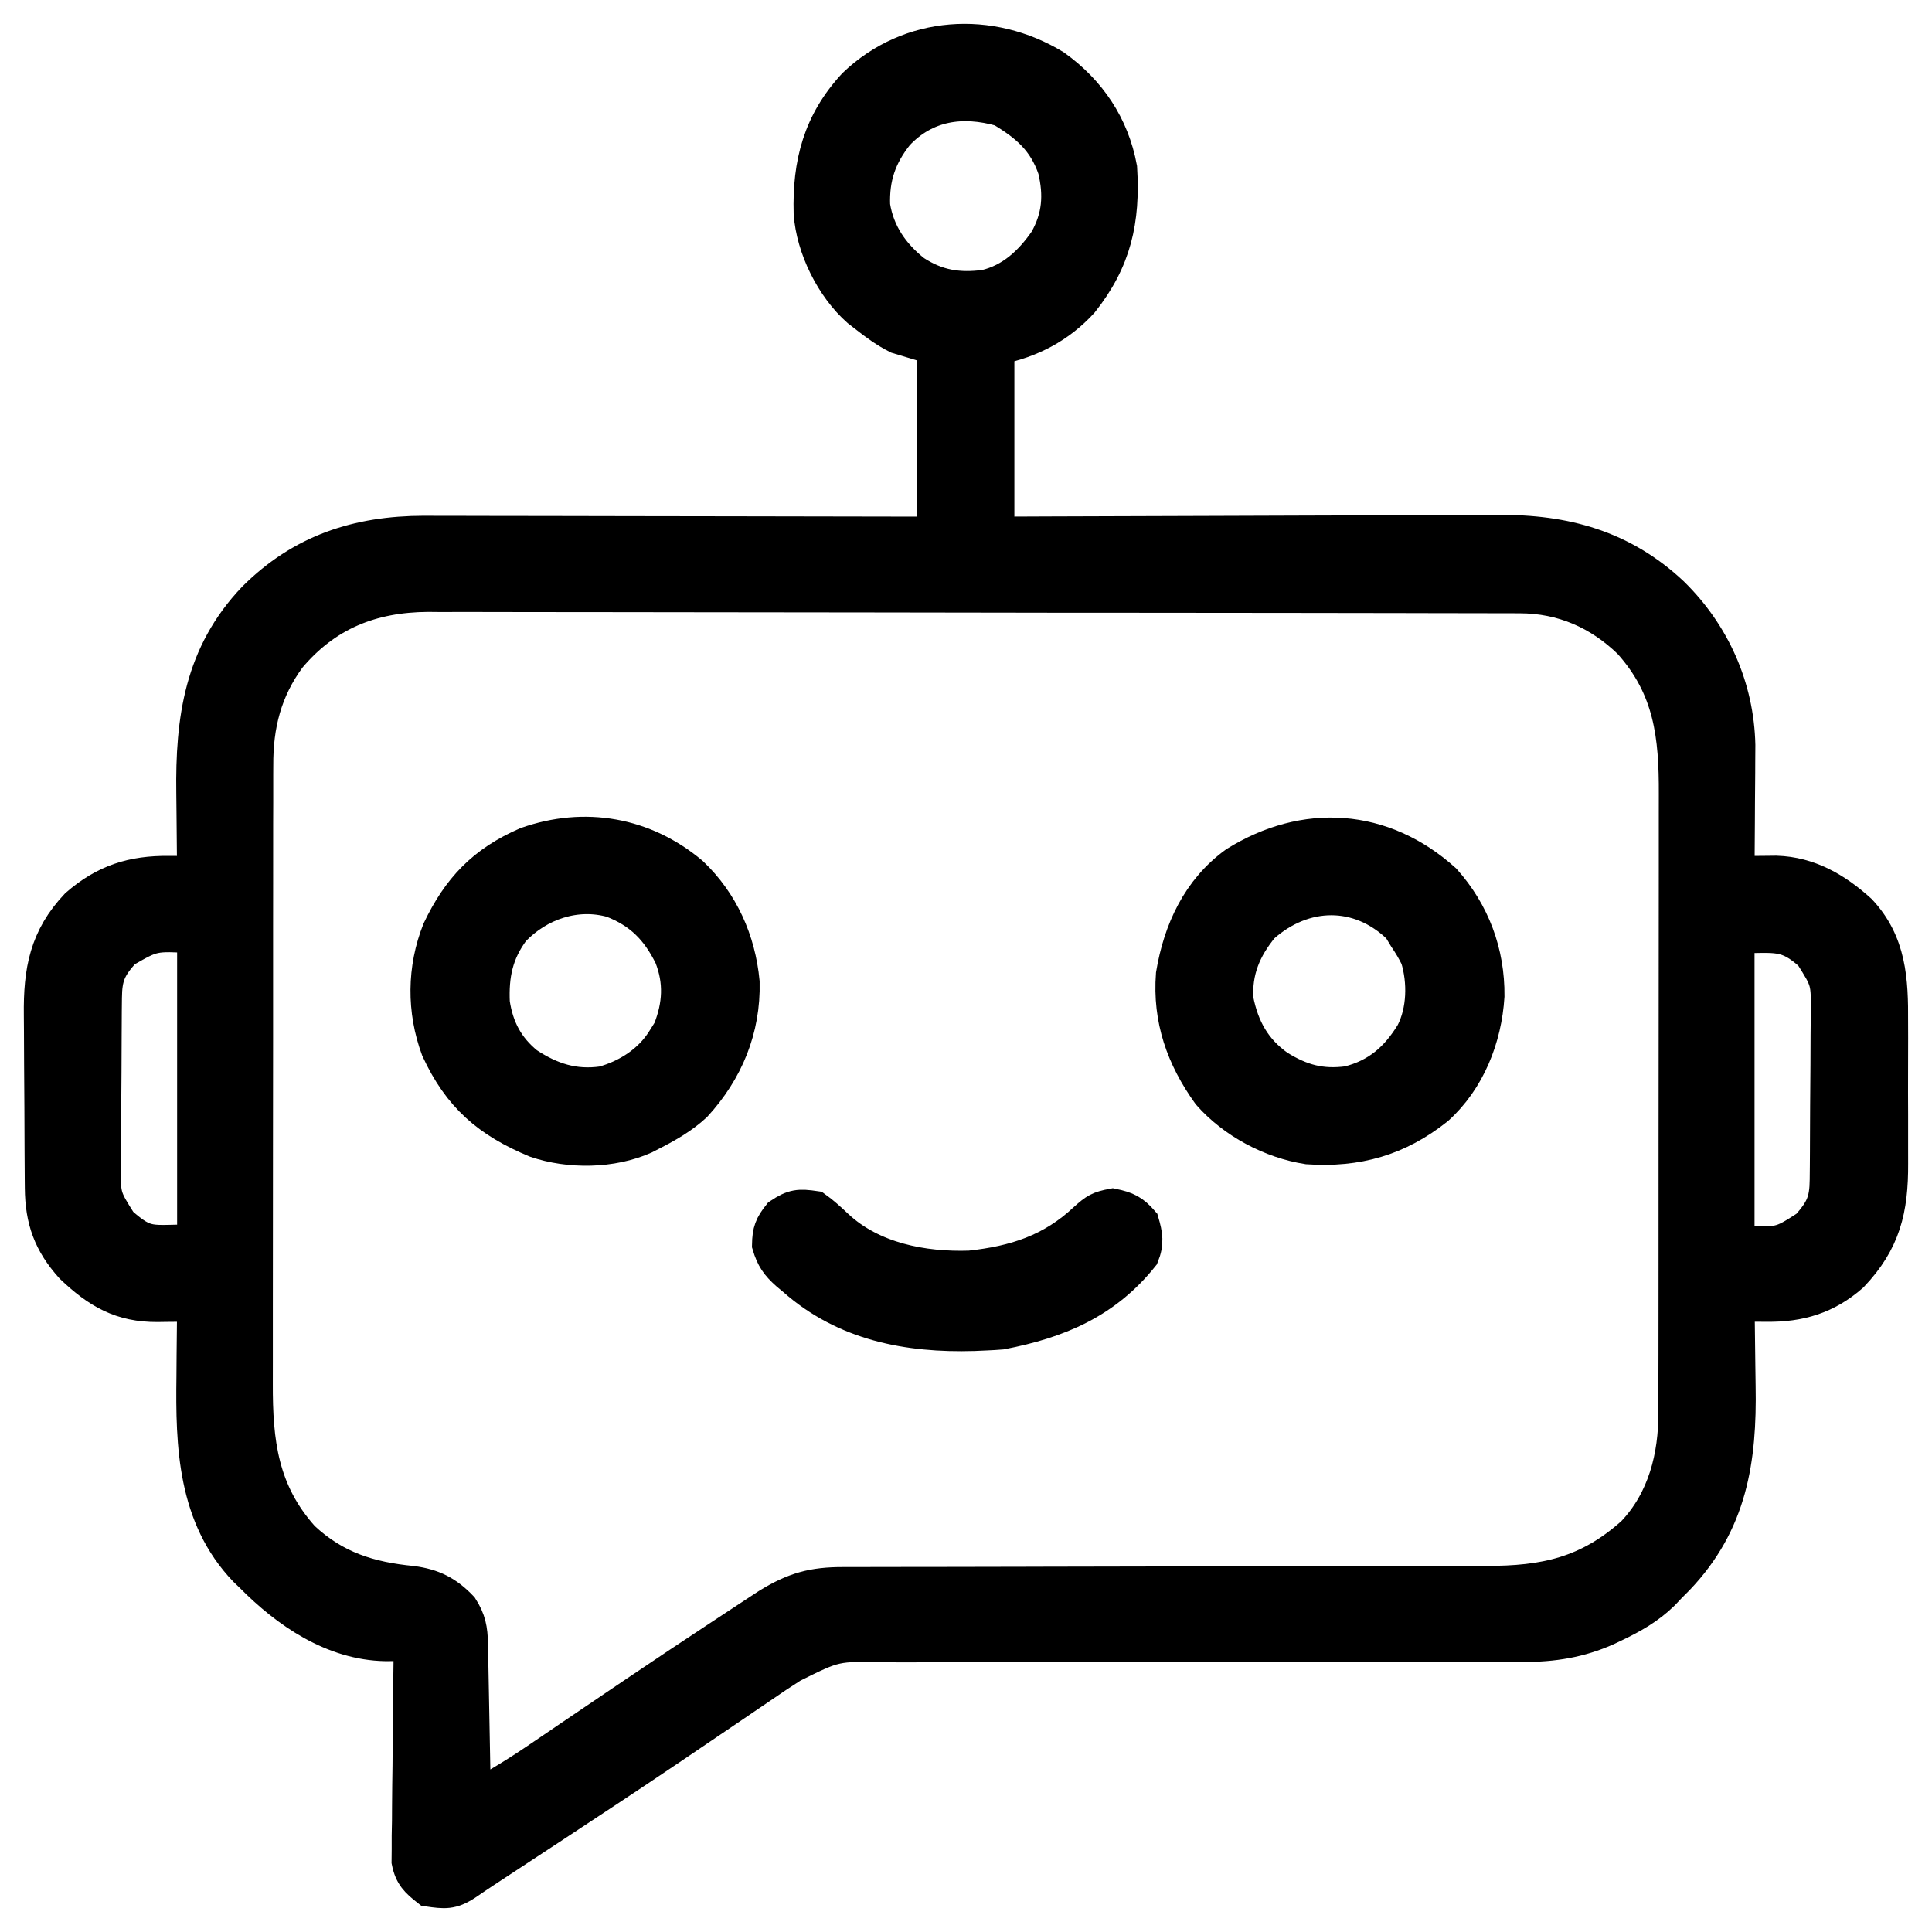 <svg width="80" height="80" viewBox="0 0 80 80" fill="none" xmlns="http://www.w3.org/2000/svg">
<g clip-path="url(#clip0_26_22209)">
<path d="M43.684 2.722C45.133 3.761 46.094 5.183 46.421 6.955C46.554 9.131 46.191 10.787 44.815 12.517C43.877 13.543 42.695 14.161 41.338 14.432C41.338 16.948 41.338 19.465 41.338 22.058C42.014 22.055 42.69 22.052 43.386 22.049C45.625 22.039 47.864 22.032 50.103 22.027C51.46 22.024 52.817 22.02 54.173 22.013C55.357 22.007 56.541 22.003 57.724 22.002C58.35 22.001 58.976 21.999 59.602 21.995C60.193 21.991 60.783 21.989 61.374 21.99C61.59 21.99 61.804 21.989 62.02 21.987C64.805 21.958 67.202 22.616 69.264 24.554C70.97 26.227 71.968 28.447 72.021 30.852C72.021 31.097 72.019 31.342 72.016 31.587C72.015 31.783 72.015 31.783 72.015 31.983C72.013 32.395 72.009 32.806 72.005 33.217C72.004 33.498 72.003 33.78 72.001 34.061C71.998 34.745 71.993 35.43 71.987 36.114C72.201 36.111 72.201 36.111 72.419 36.108C72.607 36.107 72.795 36.105 72.988 36.104C73.267 36.101 73.267 36.101 73.552 36.098C74.92 36.14 76.034 36.792 77.034 37.698C78.28 39.027 78.357 40.586 78.345 42.32C78.346 42.542 78.346 42.764 78.347 42.987C78.348 43.45 78.347 43.914 78.344 44.377C78.341 44.967 78.343 45.557 78.346 46.148C78.348 46.606 78.347 47.064 78.346 47.522C78.346 47.74 78.346 47.957 78.347 48.175C78.357 50.089 78.039 51.42 76.698 52.831C75.645 53.754 74.528 54.083 73.155 54.068C73.043 54.067 72.931 54.066 72.815 54.066C72.539 54.064 72.263 54.061 71.987 54.058C71.991 54.318 71.991 54.318 71.996 54.583C72.007 55.237 72.014 55.892 72.02 56.546C72.023 56.827 72.027 57.108 72.032 57.389C72.088 60.458 71.688 63.072 69.485 65.381C69.373 65.494 69.261 65.606 69.146 65.722C69.056 65.817 68.966 65.913 68.873 66.011C68.265 66.604 67.598 66.977 66.838 67.339C66.747 67.382 66.656 67.425 66.562 67.47C65.428 67.98 64.299 68.16 63.063 68.151C62.877 68.151 62.877 68.151 62.688 68.152C62.278 68.153 61.868 68.151 61.458 68.15C61.163 68.15 60.867 68.151 60.572 68.151C59.937 68.152 59.303 68.152 58.668 68.151C57.664 68.15 56.66 68.151 55.656 68.153C52.801 68.159 49.947 68.162 47.092 68.16C45.514 68.159 43.937 68.161 42.359 68.165C41.361 68.168 40.364 68.168 39.366 68.165C38.745 68.164 38.124 68.166 37.503 68.169C37.216 68.17 36.928 68.169 36.641 68.167C34.602 68.122 34.602 68.122 32.816 69.011C32.604 69.151 32.392 69.289 32.178 69.426C31.955 69.577 31.732 69.728 31.51 69.881C31.387 69.964 31.264 70.048 31.137 70.134C30.872 70.314 30.607 70.494 30.343 70.674C29.631 71.158 28.918 71.641 28.205 72.123C28.057 72.223 27.91 72.323 27.757 72.426C26.098 73.547 24.426 74.649 22.753 75.75C22.54 75.89 22.54 75.89 22.322 76.033C21.798 76.378 21.274 76.722 20.75 77.066C20.583 77.176 20.583 77.176 20.413 77.287C20.31 77.355 20.206 77.423 20.1 77.493C19.831 77.67 19.566 77.85 19.3 78.032C18.705 78.417 18.414 78.382 17.716 78.282C17.243 77.909 16.999 77.686 16.879 77.087C16.881 76.922 16.882 76.756 16.884 76.585C16.884 76.397 16.884 76.208 16.884 76.014C16.888 75.81 16.892 75.605 16.896 75.401C16.897 75.191 16.898 74.981 16.899 74.771C16.902 74.219 16.909 73.668 16.918 73.117C16.925 72.553 16.929 71.99 16.932 71.427C16.94 70.322 16.953 69.218 16.969 68.114C16.877 68.115 16.785 68.116 16.691 68.116C16.57 68.117 16.449 68.118 16.325 68.118C16.205 68.119 16.085 68.12 15.962 68.12C13.78 68.082 11.868 66.77 10.391 65.273C10.307 65.192 10.223 65.112 10.136 65.028C8.019 62.816 7.931 59.868 7.971 57.002C7.973 56.716 7.975 56.429 7.977 56.143C7.982 55.448 7.989 54.753 7.999 54.058C7.835 54.061 7.672 54.063 7.504 54.066C7.287 54.068 7.07 54.07 6.853 54.072C6.692 54.074 6.692 54.074 6.528 54.077C5.006 54.087 4.039 53.522 2.946 52.48C2.044 51.478 1.704 50.523 1.693 49.193C1.692 49.096 1.691 48.999 1.69 48.899C1.687 48.58 1.685 48.26 1.684 47.94C1.683 47.83 1.683 47.721 1.682 47.608C1.679 47.026 1.677 46.444 1.675 45.863C1.674 45.266 1.669 44.669 1.663 44.071C1.659 43.609 1.657 43.147 1.657 42.685C1.656 42.465 1.654 42.245 1.652 42.025C1.63 40.202 1.879 38.822 3.162 37.467C4.33 36.45 5.476 36.091 6.999 36.105C7.186 36.106 7.374 36.108 7.567 36.109C7.781 36.111 7.781 36.111 7.999 36.114C7.996 35.944 7.994 35.774 7.992 35.598C7.983 34.957 7.978 34.315 7.974 33.674C7.972 33.398 7.969 33.122 7.965 32.846C7.922 29.77 8.298 27.073 10.502 24.759C12.481 22.78 14.8 22.027 17.551 22.021C17.76 22.022 17.969 22.023 18.178 22.024C18.402 22.024 18.626 22.024 18.851 22.024C19.455 22.024 20.059 22.026 20.663 22.028C21.296 22.03 21.929 22.03 22.561 22.03C23.758 22.031 24.955 22.034 26.151 22.037C27.514 22.04 28.878 22.041 30.241 22.043C33.043 22.046 35.845 22.052 38.647 22.058C38.647 19.541 38.647 17.025 38.647 14.432C38.154 14.284 37.66 14.136 37.152 13.983C36.66 13.735 36.239 13.426 35.807 13.086C35.714 13.014 35.622 12.943 35.527 12.869C34.44 11.91 33.628 10.274 33.528 8.829C33.471 6.757 33.917 5.046 35.358 3.493C37.655 1.294 41.019 1.1 43.684 2.722ZM37.171 5.572C36.453 6.475 36.152 7.356 36.194 8.513C36.373 9.645 36.988 10.528 37.876 11.23C38.811 11.841 39.691 11.98 40.794 11.835C41.883 11.574 42.656 10.849 43.282 9.946C43.827 8.983 43.89 8.077 43.638 7.012C43.231 5.825 42.506 5.202 41.45 4.572C39.842 4.116 38.336 4.336 37.171 5.572ZM12.004 27.229C11.004 28.583 10.642 30.032 10.651 31.694C10.65 31.814 10.65 31.933 10.649 32.057C10.648 32.453 10.648 32.85 10.649 33.247C10.648 33.533 10.647 33.819 10.646 34.105C10.644 34.879 10.644 35.653 10.645 36.428C10.645 37.075 10.644 37.723 10.643 38.37C10.642 39.899 10.642 41.428 10.643 42.957C10.643 44.531 10.642 46.105 10.638 47.679C10.636 49.033 10.635 50.387 10.635 51.741C10.636 52.549 10.635 53.356 10.633 54.164C10.631 54.924 10.632 55.684 10.633 56.444C10.634 56.721 10.633 56.999 10.632 57.277C10.622 59.725 10.857 61.758 12.559 63.656C13.883 64.895 15.312 65.335 17.064 65.506C17.933 65.621 18.516 65.911 19.127 66.553C19.457 67.068 19.53 67.465 19.541 68.063C19.546 68.274 19.546 68.274 19.55 68.489C19.554 68.716 19.554 68.716 19.558 68.948C19.561 69.103 19.564 69.258 19.567 69.419C19.577 69.915 19.586 70.412 19.595 70.909C19.601 71.245 19.608 71.582 19.614 71.918C19.63 72.744 19.645 73.569 19.66 74.395C20.602 73.891 21.494 73.339 22.375 72.736C22.503 72.649 22.631 72.562 22.763 72.473C23.036 72.287 23.309 72.102 23.582 71.916C24.299 71.428 25.017 70.942 25.736 70.457C25.88 70.359 26.023 70.262 26.172 70.162C27.398 69.333 28.629 68.512 29.866 67.699C30.068 67.566 30.271 67.432 30.473 67.299C30.752 67.115 31.031 66.932 31.31 66.749C31.543 66.596 31.543 66.596 31.779 66.441C32.874 65.766 33.652 65.55 34.926 65.553C35.111 65.552 35.111 65.552 35.3 65.552C35.714 65.551 36.127 65.551 36.541 65.551C36.838 65.551 37.134 65.55 37.431 65.549C38.069 65.548 38.708 65.547 39.347 65.547C40.358 65.546 41.369 65.544 42.38 65.541C42.726 65.54 43.072 65.539 43.419 65.538C43.679 65.537 43.679 65.537 43.944 65.537C46.298 65.53 48.651 65.525 51.005 65.523C52.593 65.522 54.18 65.519 55.768 65.513C56.607 65.51 57.447 65.508 58.287 65.509C59.077 65.51 59.868 65.508 60.659 65.504C60.948 65.502 61.237 65.502 61.527 65.504C63.952 65.512 65.749 65.129 67.604 63.46C68.894 62.105 69.344 60.297 69.335 58.478C69.335 58.358 69.336 58.239 69.336 58.116C69.338 57.719 69.337 57.322 69.337 56.926C69.337 56.64 69.338 56.354 69.339 56.068C69.341 55.293 69.341 54.519 69.341 53.745C69.341 53.097 69.341 52.45 69.342 51.802C69.344 50.273 69.344 48.744 69.343 47.215C69.342 45.642 69.344 44.068 69.347 42.493C69.35 41.139 69.35 39.785 69.35 38.431C69.35 37.623 69.35 36.816 69.352 36.008C69.354 35.248 69.354 34.489 69.352 33.729C69.352 33.451 69.352 33.173 69.353 32.895C69.363 30.472 69.151 28.496 67.463 26.617C66.209 25.397 64.688 24.733 62.935 24.73C62.769 24.729 62.603 24.728 62.432 24.728C62.16 24.728 62.16 24.728 61.882 24.728C61.689 24.727 61.495 24.727 61.296 24.726C60.76 24.724 60.223 24.724 59.686 24.724C59.107 24.723 58.529 24.721 57.95 24.72C56.552 24.717 55.154 24.716 53.756 24.714C53.097 24.714 52.438 24.713 51.779 24.712C49.589 24.71 47.398 24.707 45.207 24.706C44.639 24.706 44.07 24.706 43.502 24.706C43.361 24.706 43.219 24.705 43.074 24.705C40.787 24.704 38.5 24.7 36.213 24.695C33.863 24.691 31.514 24.688 29.164 24.687C27.846 24.687 26.527 24.686 25.209 24.682C24.086 24.679 22.962 24.677 21.839 24.679C21.267 24.68 20.694 24.679 20.122 24.676C19.499 24.673 18.877 24.675 18.255 24.677C18.076 24.675 17.897 24.673 17.713 24.672C15.388 24.689 13.507 25.443 12.004 27.229ZM5.158 39.404C4.556 40.07 4.392 40.434 4.384 41.321C4.382 41.504 4.38 41.687 4.378 41.875C4.377 42.075 4.376 42.276 4.375 42.476C4.374 42.577 4.374 42.678 4.373 42.782C4.37 43.316 4.368 43.851 4.366 44.385C4.365 44.936 4.36 45.486 4.354 46.037C4.35 46.462 4.349 46.886 4.348 47.31C4.347 47.612 4.343 47.913 4.339 48.214C4.328 49.542 4.328 49.542 5.009 50.619C6.1 51.581 6.213 51.367 7.999 51.367C7.999 47.221 7.999 43.077 7.999 38.806C6.357 38.715 6.357 38.715 5.158 39.404ZM71.987 38.806C71.987 42.951 71.987 47.096 71.987 51.367C73.683 51.506 73.683 51.506 74.827 50.768C75.422 50.093 75.593 49.743 75.601 48.851C75.603 48.668 75.605 48.486 75.607 48.297C75.608 48.097 75.609 47.896 75.611 47.696C75.611 47.595 75.612 47.494 75.612 47.39C75.615 46.856 75.618 46.322 75.619 45.787C75.621 45.237 75.626 44.686 75.632 44.135C75.636 43.711 75.637 43.286 75.637 42.862C75.638 42.561 75.642 42.26 75.646 41.958C75.657 40.631 75.657 40.631 74.977 39.553C73.953 38.629 73.543 38.806 71.987 38.806Z" fill="black" stroke="black" stroke-width="1.33"/>
<path d="M59.825 36.429C61.032 37.779 61.65 39.44 61.632 41.248C61.523 42.989 60.839 44.73 59.523 45.917C57.908 47.202 56.209 47.686 54.148 47.546C52.608 47.306 51.067 46.484 50.035 45.314C48.951 43.805 48.387 42.207 48.529 40.344C48.832 38.516 49.613 36.826 51.149 35.717C54.023 33.927 57.266 34.124 59.825 36.429ZM52.295 38.386C51.553 39.287 51.158 40.224 51.24 41.399C51.472 42.558 51.969 43.46 52.944 44.147C53.888 44.733 54.711 44.959 55.816 44.811C57.033 44.506 57.818 43.815 58.461 42.762C58.931 41.85 58.956 40.648 58.657 39.673C58.513 39.377 58.354 39.11 58.168 38.838C58.087 38.705 58.007 38.571 57.923 38.434C56.258 36.812 53.989 36.873 52.295 38.386Z" fill="black" stroke="black" stroke-width="1.33"/>
<path d="M28.657 36.147C29.92 37.35 30.625 38.932 30.79 40.665C30.836 42.622 30.116 44.355 28.803 45.787C28.259 46.287 27.65 46.636 26.994 46.97C26.898 47.02 26.802 47.069 26.704 47.12C25.342 47.727 23.576 47.75 22.175 47.271C20.206 46.453 18.999 45.415 18.098 43.457C17.503 41.848 17.515 40.103 18.148 38.509C18.97 36.778 20.01 35.685 21.793 34.911C24.212 34.059 26.691 34.493 28.657 36.147ZM21.271 38.536C20.581 39.463 20.395 40.377 20.446 41.521C20.602 42.56 21.019 43.357 21.836 44.024C22.819 44.672 23.773 44.985 24.952 44.817C25.959 44.539 26.888 43.947 27.446 43.054C27.53 42.921 27.613 42.787 27.7 42.65C28.108 41.62 28.165 40.652 27.757 39.615C27.207 38.499 26.508 37.784 25.337 37.331C23.859 36.914 22.32 37.438 21.271 38.536Z" fill="black" stroke="black" stroke-width="1.33"/>
<path d="M33.77 49.982C34.098 50.216 34.38 50.478 34.673 50.754C36.121 52.109 38.22 52.515 40.158 52.45C42.026 52.249 43.542 51.763 44.924 50.462C45.349 50.081 45.489 49.988 46.072 49.879C46.666 50.002 46.925 50.127 47.324 50.585C47.486 51.141 47.541 51.474 47.324 52.016C45.788 53.936 43.852 54.755 41.469 55.216C41.263 55.233 41.056 55.245 40.848 55.254C40.675 55.261 40.503 55.269 40.325 55.277C37.592 55.359 34.965 54.856 32.866 52.995C32.774 52.918 32.682 52.842 32.587 52.763C32.159 52.383 31.967 52.106 31.803 51.554C31.813 50.973 31.904 50.734 32.264 50.284C32.843 49.898 33.082 49.881 33.77 49.982Z" fill="black" stroke="black" stroke-width="1.33"/>
</g>
<defs>
<clipPath id="clip0_26_22209">
<rect width="80" height="80" fill="white"/>
</clipPath>
</defs>
</svg>
